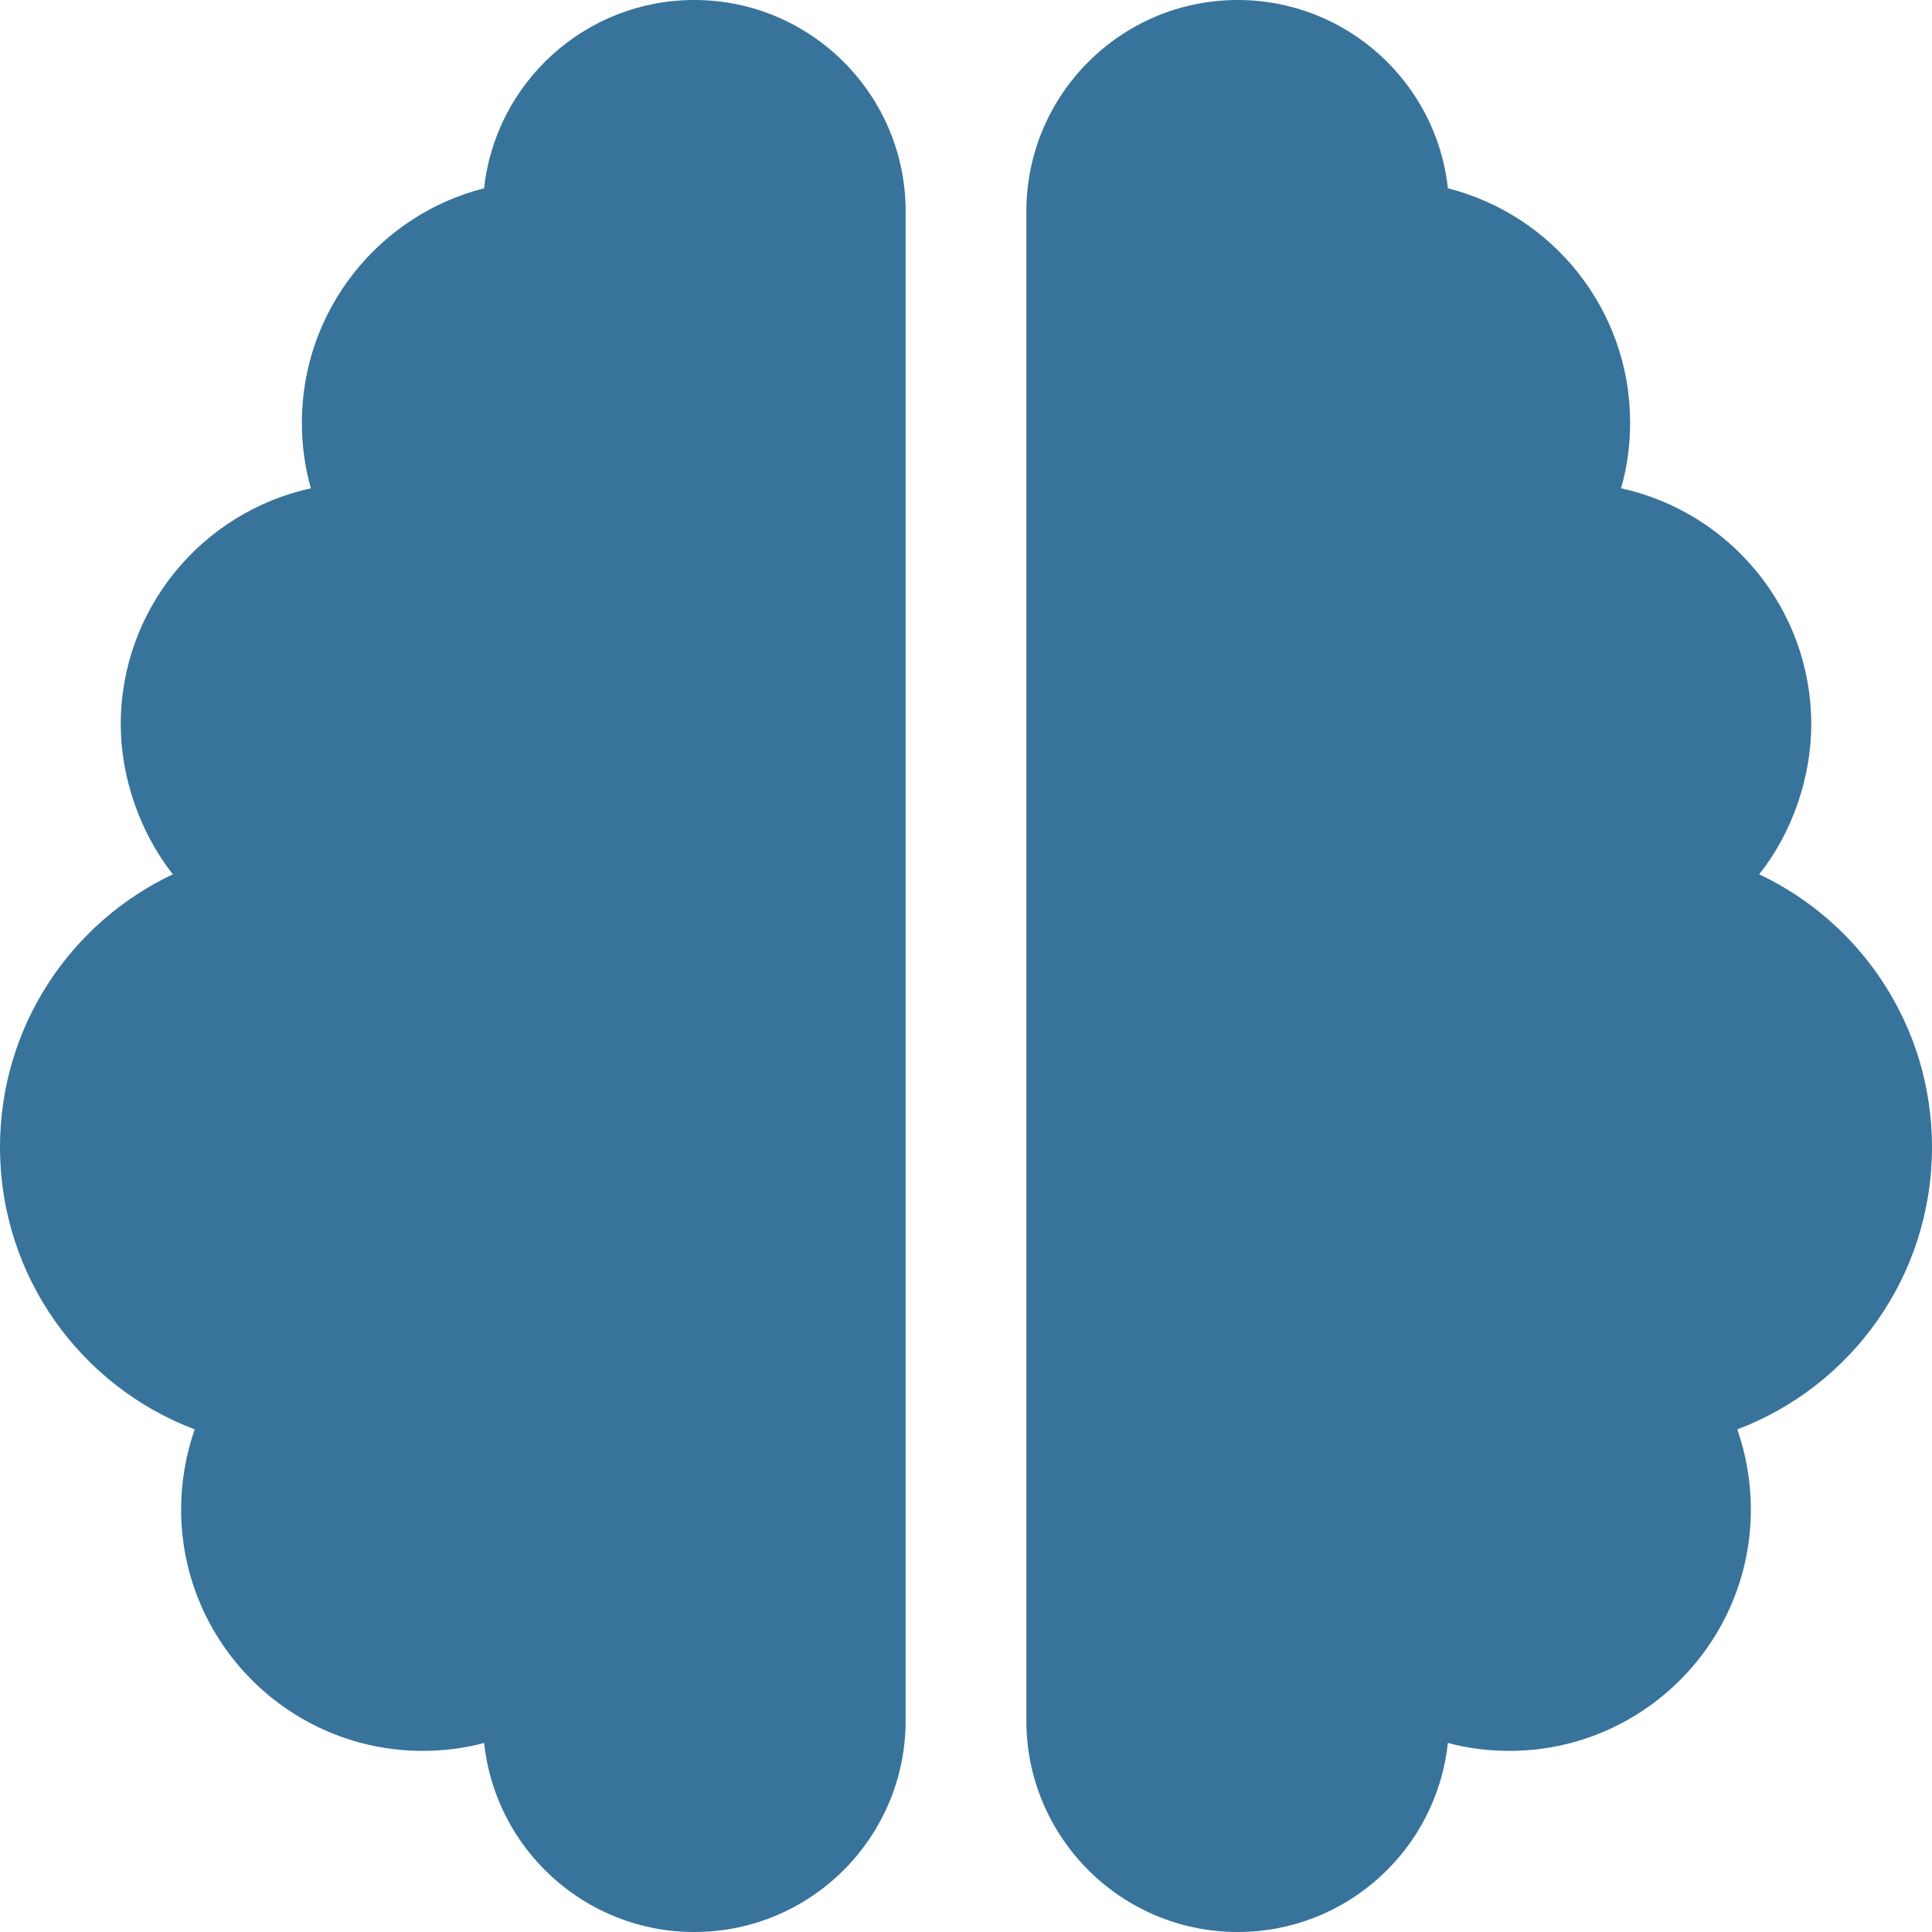 <?xml version="1.0" encoding="utf-8"?>
<!-- Generator: Adobe Illustrator 26.1.0, SVG Export Plug-In . SVG Version: 6.00 Build 0)  -->
<svg version="1.1" id="Layer_1" xmlns="http://www.w3.org/2000/svg" xmlns:xlink="http://www.w3.org/1999/xlink" x="0px" y="0px"
	 viewBox="0 0 512 512" style="enable-background:new 0 0 512 512;" xml:space="preserve">
<style type="text/css">
	.st0{fill:#38739C;}
</style>
<path class="st0" d="M184,0c30.9,0,56,25.1,56,56v400c0,30.9-25.1,56-56,56c-28.9,0-52.7-21.9-55.7-50.1c-5.2,1.4-10.7,2.1-16.3,2.1
	c-35.3,0-64-28.7-64-64c0-7.4,1.3-14.6,3.6-21.2C21.4,367.4,0,338.2,0,304c0-31.9,18.7-59.5,45.8-72.3C37.2,220.8,32,206.1,32,192
	c0-30.7,21.6-56.3,50.4-62.6C80.8,123.9,80,118,80,112c0-29.9,20.6-55.1,48.3-62.1C131.3,21.9,155.1,0,184,0z M383.7,49.9
	c27.7,7,48.3,32.1,48.3,62.1c0,6-0.8,11.9-2.4,17.4c28.8,6.3,50.4,31.9,50.4,62.6c0,14.1-5.1,28.8-13.8,39.7
	c27.1,12.8,45.8,40.4,45.8,72.3c0,34.2-21.4,63.4-51.6,74.8c2.3,6.6,3.6,13.8,3.6,21.2c0,35.3-28.7,64-64,64
	c-5.6,0-11.1-0.7-16.3-2.1c-3,28.2-26.8,50.1-55.7,50.1c-30.9,0-56-25.1-56-56V56c0-30.9,25.1-56,56-56
	C356.9,0,380.7,21.9,383.7,49.9z"/>
</svg>
